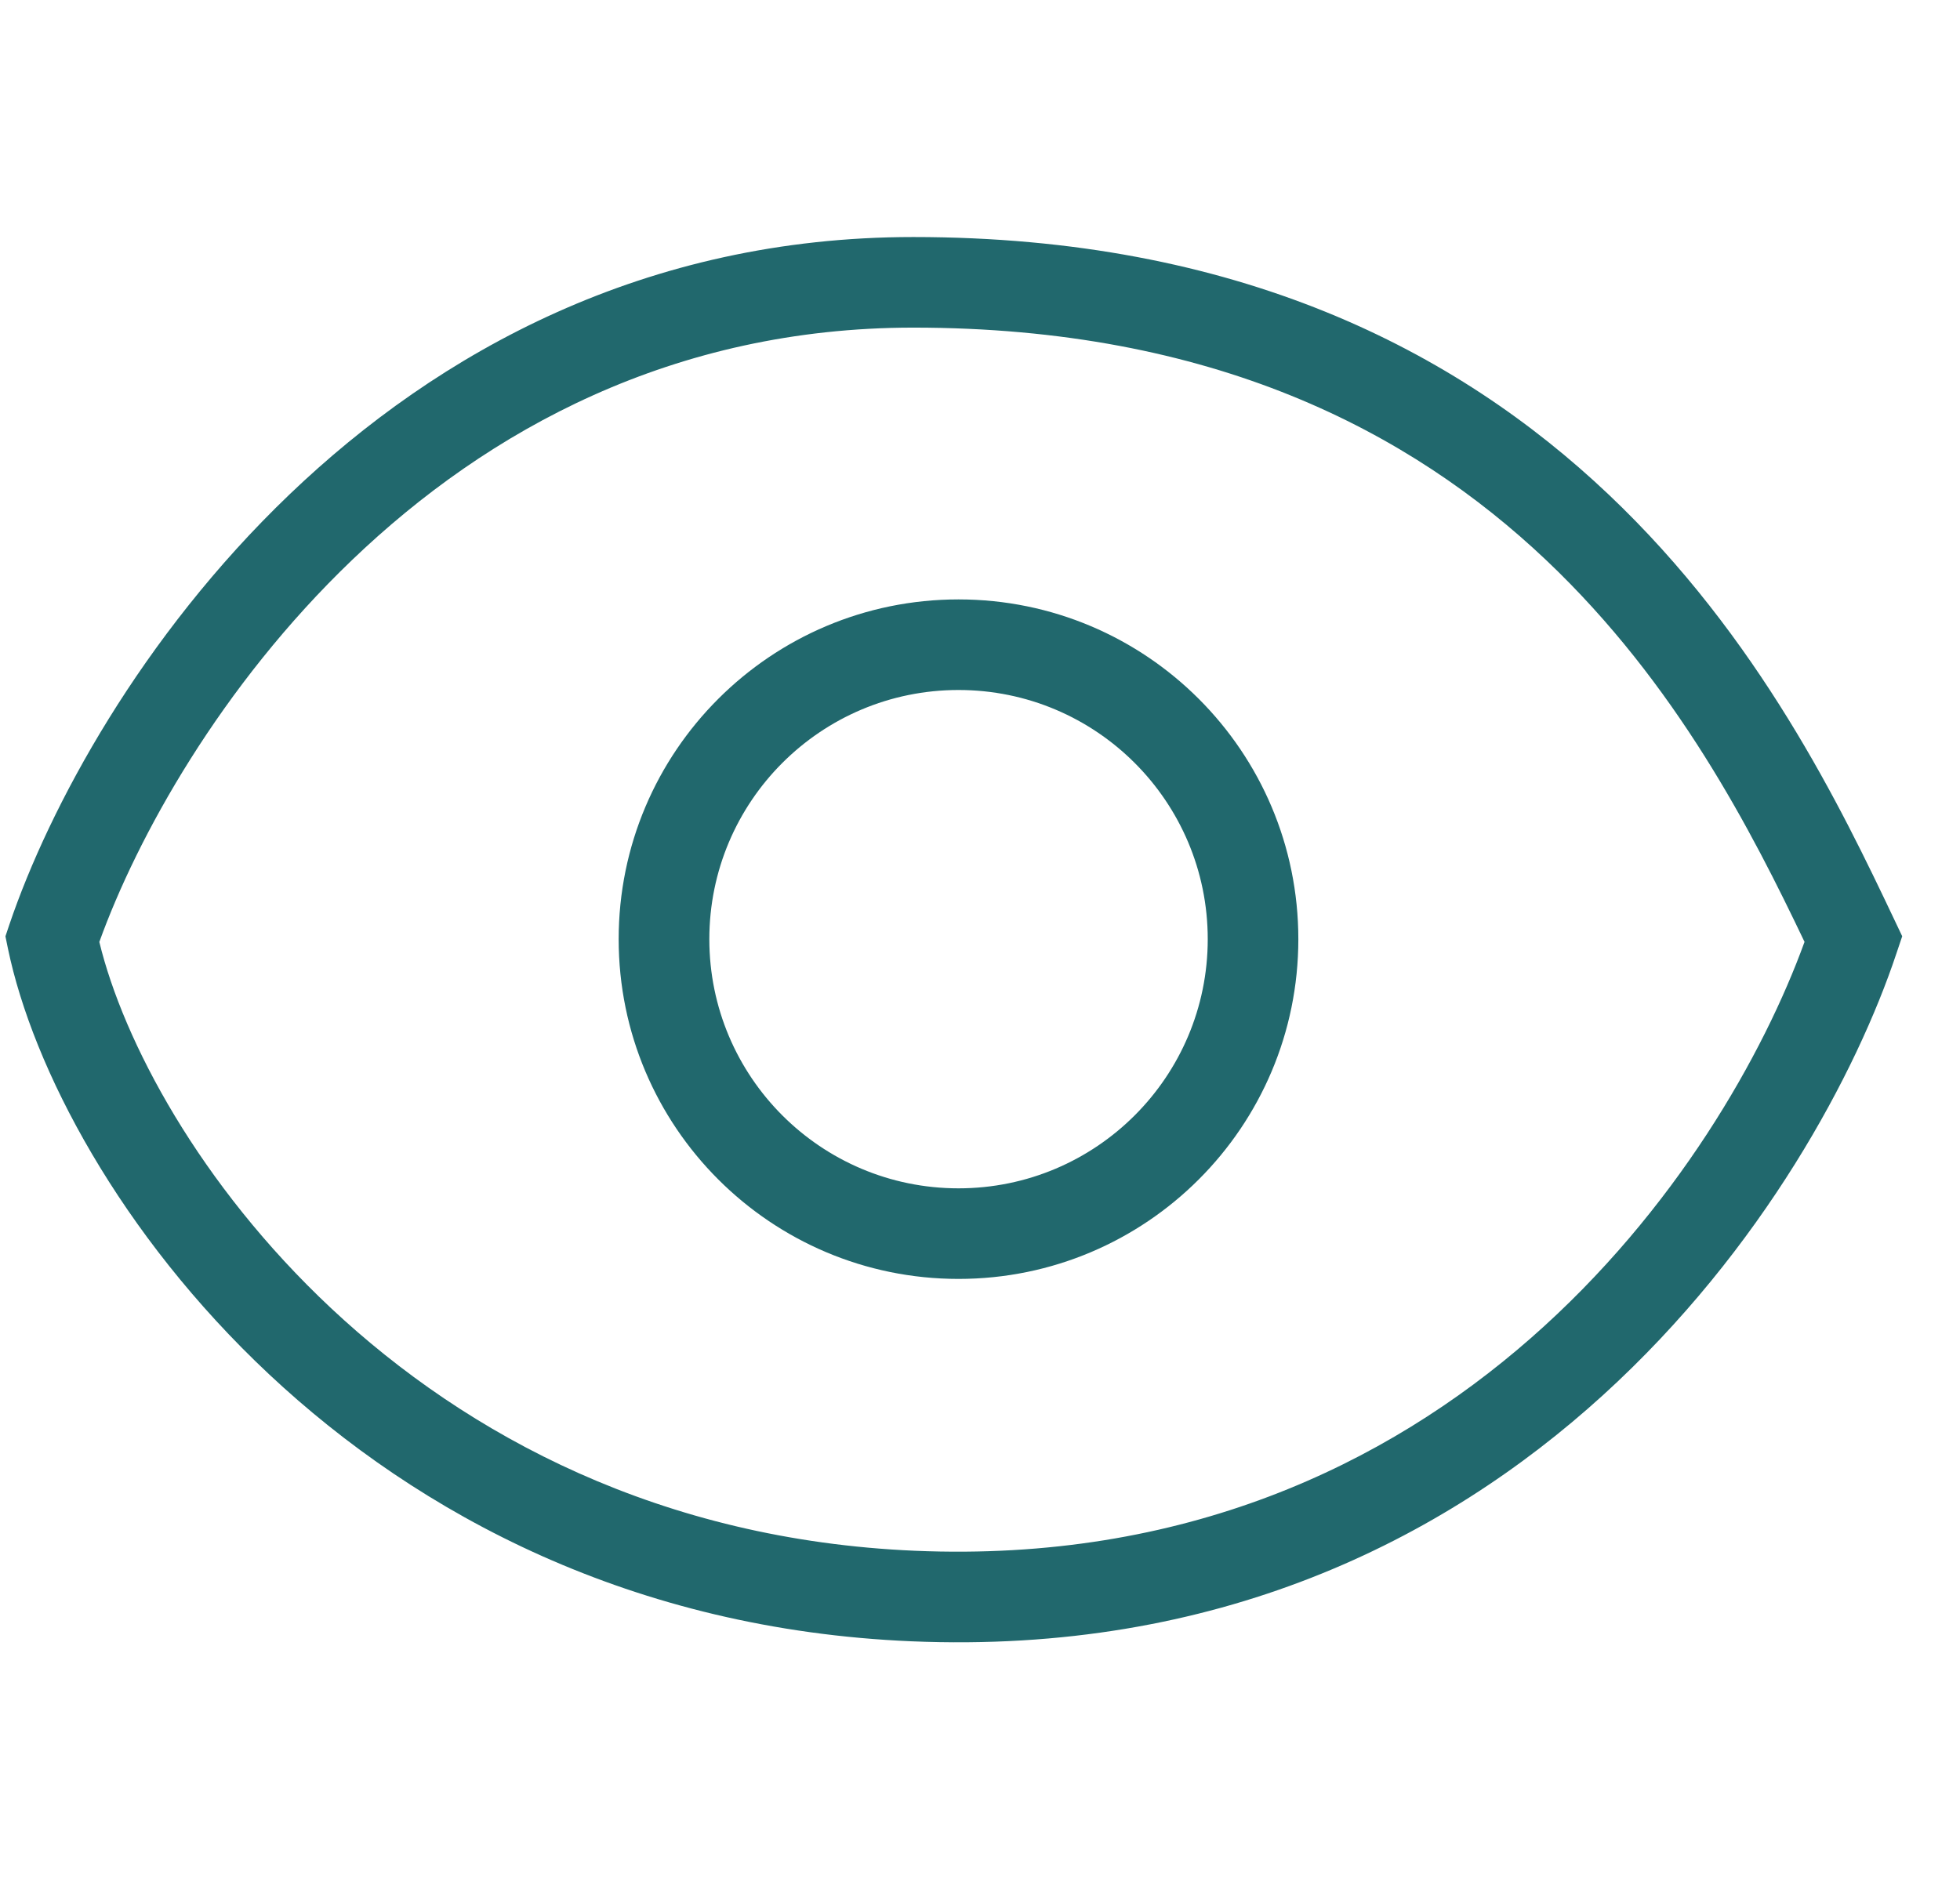 <svg width="31" height="30" viewBox="0 0 31 30" fill="none" xmlns="http://www.w3.org/2000/svg">
<path fill-rule="evenodd" clip-rule="evenodd" d="M14.444 5.183C19.182 5.183 22.306 6.826 24.454 8.861C26.518 10.817 27.71 13.161 28.541 14.901C27.265 18.419 22.955 24.895 14.474 24.534C10.457 24.363 7.39 22.714 5.236 20.696C3.152 18.742 1.95 16.467 1.571 14.902C2.17 13.241 3.489 10.852 5.569 8.859C7.718 6.8 10.654 5.184 14.444 5.183ZM29.962 14.551C29.126 12.789 27.824 10.079 25.44 7.821C23.035 5.541 19.56 3.75 14.444 3.75C10.207 3.75 6.932 5.568 4.577 7.824C2.234 10.069 0.778 12.769 0.148 14.628L0.086 14.813L0.125 15.004C0.518 16.9 1.902 19.535 4.256 21.742C6.627 23.964 10.01 25.779 14.413 25.966C24.044 26.376 28.754 18.807 29.994 15.085L30.086 14.812L29.962 14.551ZM19.102 14.858C19.102 17.035 17.337 18.8 15.16 18.8C12.983 18.8 11.219 17.035 11.219 14.858C11.219 12.681 12.983 10.916 15.16 10.916C17.337 10.916 19.102 12.681 19.102 14.858ZM20.535 14.858C20.535 17.826 18.129 20.233 15.16 20.233C12.192 20.233 9.785 17.826 9.785 14.858C9.785 11.889 12.192 9.483 15.16 9.483C18.129 9.483 20.535 11.889 20.535 14.858Z" fill="#21686D"/>
</svg>
